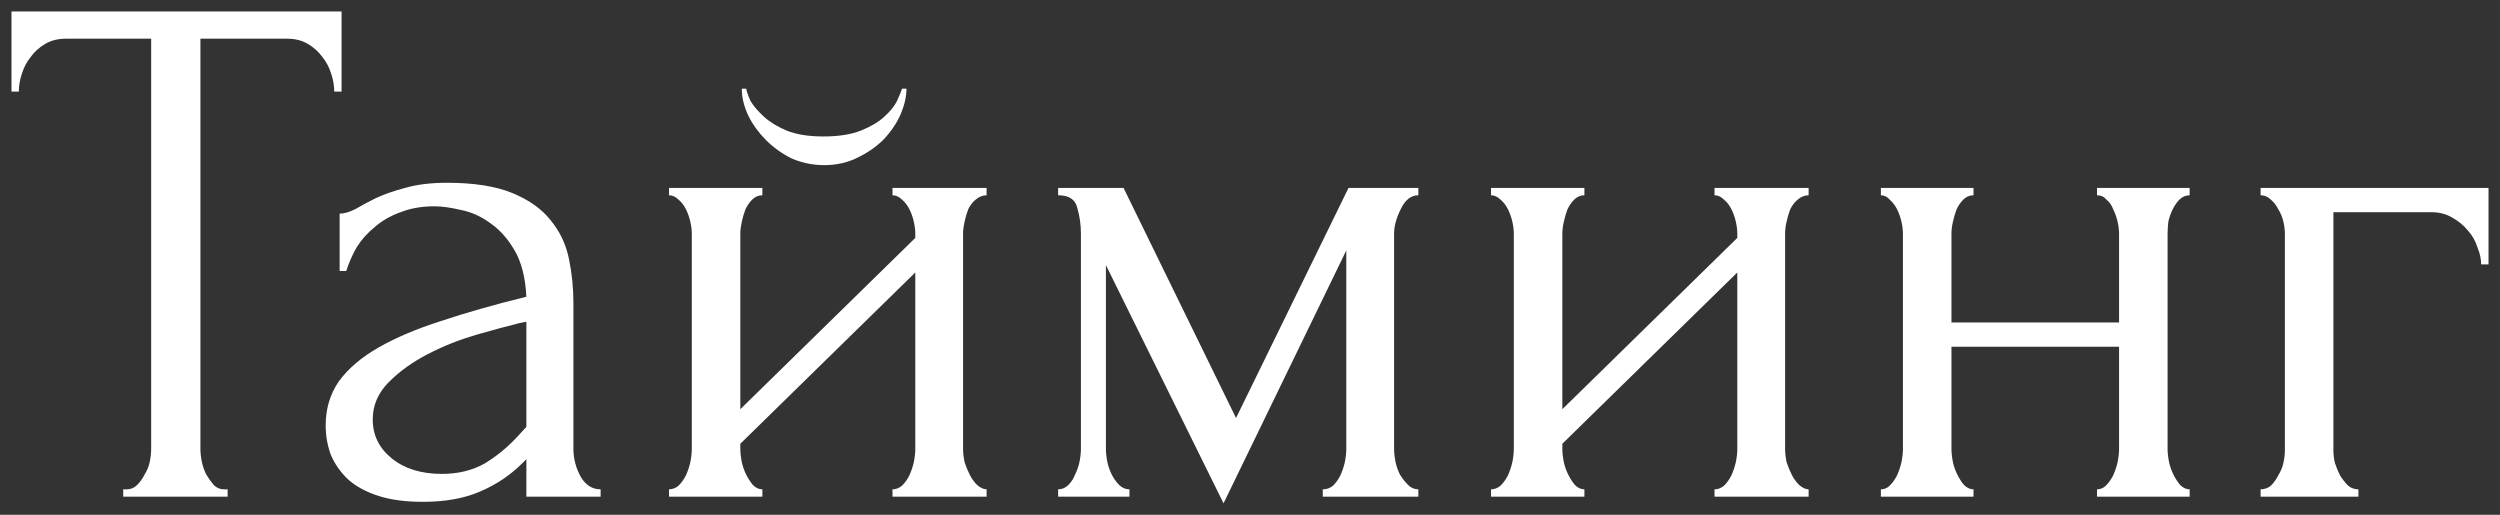<?xml version="1.0" encoding="UTF-8"?> <svg xmlns="http://www.w3.org/2000/svg" viewBox="5859.607 4449.76 217.644 44.816"><rect x="5859.607" y="4449.76" width="217.644" height="44.816" fill="#333333" stroke="none"/><path fill="#ffffff" stroke="none" fill-opacity="1" stroke-width="1" stroke-opacity="1" font-size-adjust="none" id="tSvg1629ec4ff8e" title="Path 1" d="M 5879.103 4492.36 C 5879.21 4492.36 5879.317 4492.36 5879.423 4492.36 C 5879.423 4492.573 5879.423 4492.787 5879.423 4493 C 5876.394 4493 5873.365 4493 5870.335 4493 C 5870.335 4492.787 5870.335 4492.573 5870.335 4492.36 C 5870.442 4492.36 5870.549 4492.36 5870.655 4492.36 C 5870.997 4492.36 5871.295 4492.232 5871.551 4491.976 C 5871.807 4491.72 5872.021 4491.421 5872.191 4491.08 C 5872.405 4490.739 5872.554 4490.376 5872.639 4489.992 C 5872.725 4489.565 5872.767 4489.181 5872.767 4488.84 C 5872.767 4476.936 5872.767 4465.032 5872.767 4453.128 C 5870.293 4453.128 5867.818 4453.128 5865.343 4453.128 C 5864.661 4453.128 5864.063 4453.277 5863.551 4453.576 C 5863.039 4453.875 5862.613 4454.259 5862.271 4454.728 C 5861.93 4455.155 5861.674 4455.645 5861.503 4456.2 C 5861.333 4456.712 5861.247 4457.224 5861.247 4457.736 C 5861.034 4457.736 5860.821 4457.736 5860.607 4457.736 C 5860.607 4455.411 5860.607 4453.085 5860.607 4450.76 C 5870.186 4450.76 5879.765 4450.76 5889.343 4450.76 C 5889.343 4453.085 5889.343 4455.411 5889.343 4457.736 C 5889.13 4457.736 5888.917 4457.736 5888.703 4457.736 C 5888.703 4457.224 5888.618 4456.712 5888.447 4456.2 C 5888.277 4455.645 5888.021 4455.155 5887.679 4454.728 C 5887.338 4454.259 5886.911 4453.875 5886.399 4453.576 C 5885.887 4453.277 5885.29 4453.128 5884.607 4453.128 C 5882.09 4453.128 5879.573 4453.128 5877.055 4453.128 C 5877.055 4465.032 5877.055 4476.936 5877.055 4488.84 C 5877.055 4489.181 5877.098 4489.565 5877.183 4489.992 C 5877.269 4490.376 5877.397 4490.739 5877.567 4491.08 C 5877.781 4491.421 5877.994 4491.72 5878.207 4491.976C 5878.463 4492.232 5878.762 4492.36 5879.103 4492.36Z M 5905.432 4493 C 5905.432 4491.912 5905.432 4490.824 5905.432 4489.736 C 5905.326 4489.843 5905.219 4489.949 5905.112 4490.056 C 5904.046 4491.123 5902.808 4491.955 5901.4 4492.552 C 5900.035 4493.149 5898.371 4493.448 5896.408 4493.448 C 5894.915 4493.448 5893.635 4493.277 5892.568 4492.936 C 5891.502 4492.595 5890.627 4492.125 5889.944 4491.528 C 5889.262 4490.888 5888.75 4490.163 5888.408 4489.352 C 5888.11 4488.541 5887.96 4487.688 5887.96 4486.792 C 5887.96 4485.341 5888.344 4484.061 5889.112 4482.952 C 5889.923 4481.843 5891.075 4480.861 5892.568 4480.008 C 5894.062 4479.155 5895.875 4478.387 5898.008 4477.704 C 5900.184 4476.979 5902.659 4476.275 5905.432 4475.592 C 5905.347 4473.928 5905.006 4472.584 5904.408 4471.56 C 5903.811 4470.536 5903.107 4469.747 5902.296 4469.192 C 5901.486 4468.595 5900.632 4468.211 5899.736 4468.04 C 5898.84 4467.827 5898.072 4467.72 5897.432 4467.72 C 5896.323 4467.72 5895.342 4467.891 5894.488 4468.232 C 5893.635 4468.531 5892.888 4468.957 5892.248 4469.512 C 5891.608 4470.024 5891.075 4470.621 5890.648 4471.304 C 5890.264 4471.987 5889.966 4472.669 5889.752 4473.352 C 5889.56 4473.352 5889.368 4473.352 5889.176 4473.352 C 5889.176 4471.688 5889.176 4470.024 5889.176 4468.36 C 5889.56 4468.36 5890.008 4468.232 5890.52 4467.976 C 5891.032 4467.677 5891.63 4467.357 5892.312 4467.016 C 5893.038 4466.675 5893.891 4466.376 5894.872 4466.12 C 5895.896 4465.821 5897.112 4465.672 5898.52 4465.672 C 5900.867 4465.672 5902.766 4465.971 5904.216 4466.568 C 5905.667 4467.165 5906.776 4467.955 5907.544 4468.936 C 5908.355 4469.917 5908.888 4471.048 5909.144 4472.328 C 5909.4 4473.565 5909.528 4474.845 5909.528 4476.168 C 5909.528 4480.392 5909.528 4484.616 5909.528 4488.84 C 5909.528 4489.693 5909.742 4490.504 5910.168 4491.272 C 5910.595 4491.997 5911.171 4492.36 5911.896 4492.36 C 5911.896 4492.573 5911.896 4492.787 5911.896 4493C 5909.742 4493 5907.587 4493 5905.432 4493Z M 5905.432 4486.92 C 5905.432 4483.869 5905.432 4480.819 5905.432 4477.768 C 5905.219 4477.811 5905.006 4477.853 5904.792 4477.896 C 5903.768 4478.152 5902.51 4478.493 5901.016 4478.92 C 5899.566 4479.347 5898.179 4479.901 5896.856 4480.584 C 5895.534 4481.267 5894.403 4482.077 5893.464 4483.016 C 5892.526 4483.955 5892.056 4485.043 5892.056 4486.28 C 5892.056 4487.645 5892.611 4488.776 5893.72 4489.672 C 5894.83 4490.568 5896.28 4491.016 5898.072 4491.016 C 5899.48 4491.016 5900.718 4490.717 5901.784 4490.12 C 5902.851 4489.48 5903.832 4488.669 5904.728 4487.688C 5904.963 4487.432 5905.198 4487.176 5905.432 4486.92Z M 5943.45 4488.84 C 5943.45 4489.181 5943.493 4489.565 5943.578 4489.992 C 5943.706 4490.376 5943.856 4490.739 5944.026 4491.08 C 5944.197 4491.421 5944.41 4491.72 5944.666 4491.976 C 5944.965 4492.232 5945.242 4492.36 5945.498 4492.36 C 5945.498 4492.573 5945.498 4492.787 5945.498 4493 C 5942.768 4493 5940.037 4493 5937.306 4493 C 5937.306 4492.787 5937.306 4492.573 5937.306 4492.36 C 5937.605 4492.36 5937.882 4492.253 5938.138 4492.04 C 5938.394 4491.784 5938.608 4491.485 5938.778 4491.144 C 5938.949 4490.76 5939.077 4490.376 5939.162 4489.992 C 5939.248 4489.565 5939.29 4489.181 5939.29 4488.84 C 5939.29 4483.72 5939.29 4478.6 5939.29 4473.48 C 5934.213 4478.451 5929.136 4483.421 5924.058 4488.392 C 5924.058 4488.541 5924.058 4488.691 5924.058 4488.84 C 5924.058 4489.181 5924.101 4489.565 5924.186 4489.992 C 5924.272 4490.376 5924.4 4490.739 5924.57 4491.08 C 5924.741 4491.421 5924.933 4491.72 5925.146 4491.976 C 5925.402 4492.232 5925.68 4492.36 5925.978 4492.36 C 5925.978 4492.573 5925.978 4492.787 5925.978 4493 C 5923.269 4493 5920.56 4493 5917.85 4493 C 5917.85 4492.787 5917.85 4492.573 5917.85 4492.36 C 5918.149 4492.36 5918.426 4492.253 5918.682 4492.04 C 5918.938 4491.784 5919.152 4491.485 5919.322 4491.144 C 5919.493 4490.76 5919.621 4490.376 5919.706 4489.992 C 5919.792 4489.565 5919.834 4489.181 5919.834 4488.84 C 5919.834 4482.589 5919.834 4476.339 5919.834 4470.088 C 5919.834 4469.789 5919.792 4469.448 5919.706 4469.064 C 5919.621 4468.68 5919.493 4468.317 5919.322 4467.976 C 5919.152 4467.635 5918.938 4467.357 5918.682 4467.144 C 5918.426 4466.888 5918.149 4466.76 5917.85 4466.76 C 5917.85 4466.547 5917.85 4466.333 5917.85 4466.12 C 5920.56 4466.12 5923.269 4466.12 5925.978 4466.12 C 5925.978 4466.333 5925.978 4466.547 5925.978 4466.76 C 5925.637 4466.76 5925.338 4466.888 5925.082 4467.144 C 5924.869 4467.357 5924.677 4467.635 5924.506 4467.976 C 5924.378 4468.317 5924.272 4468.68 5924.186 4469.064 C 5924.101 4469.448 5924.058 4469.789 5924.058 4470.088 C 5924.058 4475.187 5924.058 4480.285 5924.058 4485.384 C 5929.136 4480.413 5934.213 4475.443 5939.29 4470.472 C 5939.29 4470.344 5939.29 4470.216 5939.29 4470.088 C 5939.29 4469.789 5939.248 4469.448 5939.162 4469.064 C 5939.077 4468.68 5938.949 4468.317 5938.778 4467.976 C 5938.608 4467.635 5938.394 4467.357 5938.138 4467.144 C 5937.882 4466.888 5937.605 4466.76 5937.306 4466.76 C 5937.306 4466.547 5937.306 4466.333 5937.306 4466.12 C 5940.037 4466.12 5942.768 4466.12 5945.498 4466.12 C 5945.498 4466.333 5945.498 4466.547 5945.498 4466.76 C 5945.157 4466.76 5944.837 4466.888 5944.538 4467.144 C 5944.282 4467.357 5944.069 4467.635 5943.898 4467.976 C 5943.77 4468.317 5943.664 4468.68 5943.578 4469.064 C 5943.493 4469.448 5943.45 4469.789 5943.45 4470.088C 5943.45 4476.339 5943.45 4482.589 5943.45 4488.84Z M 5938.522 4457.48 C 5938.522 4458.163 5938.352 4458.909 5938.01 4459.72 C 5937.669 4460.488 5937.178 4461.213 5936.538 4461.896 C 5935.898 4462.536 5935.13 4463.069 5934.234 4463.496 C 5933.381 4463.923 5932.421 4464.136 5931.354 4464.136 C 5930.373 4464.136 5929.434 4463.944 5928.538 4463.56 C 5927.685 4463.133 5926.938 4462.6 5926.298 4461.96 C 5925.658 4461.32 5925.146 4460.616 5924.762 4459.848 C 5924.378 4459.037 5924.186 4458.248 5924.186 4457.48 C 5924.314 4457.48 5924.442 4457.48 5924.57 4457.48 C 5924.613 4457.736 5924.741 4458.099 5924.954 4458.568 C 5925.21 4458.995 5925.594 4459.443 5926.106 4459.912 C 5926.618 4460.381 5927.28 4460.787 5928.09 4461.128 C 5928.944 4461.469 5930.01 4461.64 5931.29 4461.64 C 5932.613 4461.64 5933.701 4461.469 5934.554 4461.128 C 5935.408 4460.787 5936.09 4460.381 5936.602 4459.912 C 5937.114 4459.443 5937.477 4458.995 5937.69 4458.568 C 5937.904 4458.099 5938.053 4457.736 5938.138 4457.48C 5938.266 4457.48 5938.394 4457.48 5938.522 4457.48Z M 5980.973 4488.84 C 5980.973 4489.181 5981.016 4489.565 5981.101 4489.992 C 5981.187 4490.376 5981.315 4490.739 5981.485 4491.08 C 5981.699 4491.421 5981.933 4491.72 5982.189 4491.976 C 5982.445 4492.232 5982.744 4492.36 5983.085 4492.36 C 5983.085 4492.573 5983.085 4492.787 5983.085 4493 C 5980.312 4493 5977.538 4493 5974.765 4493 C 5974.765 4492.787 5974.765 4492.573 5974.765 4492.36 C 5975.107 4492.36 5975.405 4492.253 5975.661 4492.04 C 5975.917 4491.784 5976.131 4491.485 5976.301 4491.144 C 5976.472 4490.76 5976.6 4490.376 5976.685 4489.992 C 5976.771 4489.565 5976.813 4489.181 5976.813 4488.84 C 5976.813 4483.08 5976.813 4477.32 5976.813 4471.56 C 5973.25 4478.899 5969.688 4486.237 5966.125 4493.576 C 5962.712 4486.664 5959.299 4479.752 5955.885 4472.84 C 5955.885 4478.173 5955.885 4483.507 5955.885 4488.84 C 5955.885 4489.181 5955.928 4489.565 5956.013 4489.992 C 5956.099 4490.376 5956.227 4490.739 5956.397 4491.08 C 5956.568 4491.421 5956.781 4491.72 5957.037 4491.976 C 5957.293 4492.232 5957.592 4492.36 5957.933 4492.36 C 5957.933 4492.573 5957.933 4492.787 5957.933 4493 C 5955.864 4493 5953.795 4493 5951.725 4493 C 5951.725 4492.787 5951.725 4492.573 5951.725 4492.36 C 5952.067 4492.36 5952.365 4492.232 5952.621 4491.976 C 5952.877 4491.72 5953.069 4491.421 5953.197 4491.08 C 5953.368 4490.739 5953.496 4490.376 5953.581 4489.992 C 5953.667 4489.565 5953.709 4489.181 5953.709 4488.84 C 5953.709 4482.589 5953.709 4476.339 5953.709 4470.088 C 5953.709 4469.32 5953.603 4468.573 5953.389 4467.848 C 5953.219 4467.123 5952.664 4466.76 5951.725 4466.76 C 5951.725 4466.547 5951.725 4466.333 5951.725 4466.12 C 5953.624 4466.12 5955.523 4466.12 5957.421 4466.12 C 5960.685 4472.797 5963.949 4479.475 5967.213 4486.152 C 5970.477 4479.475 5973.741 4472.797 5977.005 4466.12 C 5979.032 4466.12 5981.058 4466.12 5983.085 4466.12 C 5983.085 4466.333 5983.085 4466.547 5983.085 4466.76 C 5982.445 4466.76 5981.933 4467.165 5981.549 4467.976 C 5981.165 4468.744 5980.973 4469.448 5980.973 4470.088C 5980.973 4476.339 5980.973 4482.589 5980.973 4488.84Z M 6015.013 4488.84 C 6015.013 4489.181 6015.055 4489.565 6015.141 4489.992 C 6015.269 4490.376 6015.418 4490.739 6015.589 4491.08 C 6015.759 4491.421 6015.973 4491.72 6016.229 4491.976 C 6016.527 4492.232 6016.805 4492.36 6017.061 4492.36 C 6017.061 4492.573 6017.061 4492.787 6017.061 4493 C 6014.33 4493 6011.6 4493 6008.869 4493 C 6008.869 4492.787 6008.869 4492.573 6008.869 4492.36 C 6009.167 4492.36 6009.445 4492.253 6009.701 4492.04 C 6009.957 4491.784 6010.17 4491.485 6010.341 4491.144 C 6010.511 4490.76 6010.639 4490.376 6010.725 4489.992 C 6010.81 4489.565 6010.853 4489.181 6010.853 4488.84 C 6010.853 4483.72 6010.853 4478.6 6010.853 4473.48 C 6005.776 4478.451 6000.698 4483.421 5995.621 4488.392 C 5995.621 4488.541 5995.621 4488.691 5995.621 4488.84 C 5995.621 4489.181 5995.663 4489.565 5995.749 4489.992 C 5995.834 4490.376 5995.962 4490.739 5996.133 4491.08 C 5996.303 4491.421 5996.495 4491.72 5996.709 4491.976 C 5996.965 4492.232 5997.242 4492.36 5997.541 4492.36 C 5997.541 4492.573 5997.541 4492.787 5997.541 4493 C 5994.832 4493 5992.122 4493 5989.413 4493 C 5989.413 4492.787 5989.413 4492.573 5989.413 4492.36 C 5989.711 4492.36 5989.989 4492.253 5990.245 4492.04 C 5990.501 4491.784 5990.714 4491.485 5990.885 4491.144 C 5991.055 4490.76 5991.183 4490.376 5991.269 4489.992 C 5991.354 4489.565 5991.397 4489.181 5991.397 4488.84 C 5991.397 4482.589 5991.397 4476.339 5991.397 4470.088 C 5991.397 4469.789 5991.354 4469.448 5991.269 4469.064 C 5991.183 4468.68 5991.055 4468.317 5990.885 4467.976 C 5990.714 4467.635 5990.501 4467.357 5990.245 4467.144 C 5989.989 4466.888 5989.711 4466.76 5989.413 4466.76 C 5989.413 4466.547 5989.413 4466.333 5989.413 4466.12 C 5992.122 4466.12 5994.832 4466.12 5997.541 4466.12 C 5997.541 4466.333 5997.541 4466.547 5997.541 4466.76 C 5997.199 4466.76 5996.901 4466.888 5996.645 4467.144 C 5996.431 4467.357 5996.239 4467.635 5996.069 4467.976 C 5995.941 4468.317 5995.834 4468.68 5995.749 4469.064 C 5995.663 4469.448 5995.621 4469.789 5995.621 4470.088 C 5995.621 4475.187 5995.621 4480.285 5995.621 4485.384 C 6000.698 4480.413 6005.776 4475.443 6010.853 4470.472 C 6010.853 4470.344 6010.853 4470.216 6010.853 4470.088 C 6010.853 4469.789 6010.81 4469.448 6010.725 4469.064 C 6010.639 4468.68 6010.511 4468.317 6010.341 4467.976 C 6010.17 4467.635 6009.957 4467.357 6009.701 4467.144 C 6009.445 4466.888 6009.167 4466.76 6008.869 4466.76 C 6008.869 4466.547 6008.869 4466.333 6008.869 4466.12 C 6011.6 4466.12 6014.33 4466.12 6017.061 4466.12 C 6017.061 4466.333 6017.061 4466.547 6017.061 4466.76 C 6016.719 4466.76 6016.399 4466.888 6016.101 4467.144 C 6015.845 4467.357 6015.631 4467.635 6015.461 4467.976 C 6015.333 4468.317 6015.226 4468.68 6015.141 4469.064 C 6015.055 4469.448 6015.013 4469.789 6015.013 4470.088C 6015.013 4476.339 6015.013 4482.589 6015.013 4488.84Z M 6029.496 4488.84 C 6029.496 4489.181 6029.538 4489.565 6029.624 4489.992 C 6029.709 4490.376 6029.837 4490.739 6030.008 4491.08 C 6030.178 4491.421 6030.37 4491.72 6030.584 4491.976 C 6030.84 4492.232 6031.117 4492.36 6031.416 4492.36 C 6031.416 4492.573 6031.416 4492.787 6031.416 4493 C 6028.728 4493 6026.04 4493 6023.352 4493 C 6023.352 4492.787 6023.352 4492.573 6023.352 4492.36 C 6023.65 4492.36 6023.906 4492.253 6024.12 4492.04 C 6024.376 4491.784 6024.589 4491.485 6024.76 4491.144 C 6024.93 4490.76 6025.058 4490.376 6025.144 4489.992 C 6025.229 4489.565 6025.272 4489.181 6025.272 4488.84 C 6025.272 4482.589 6025.272 4476.339 6025.272 4470.088 C 6025.272 4469.789 6025.229 4469.448 6025.144 4469.064 C 6025.058 4468.68 6024.93 4468.317 6024.76 4467.976 C 6024.589 4467.635 6024.376 4467.357 6024.12 4467.144 C 6023.906 4466.888 6023.65 4466.76 6023.352 4466.76 C 6023.352 4466.547 6023.352 4466.333 6023.352 4466.12 C 6026.04 4466.12 6028.728 4466.12 6031.416 4466.12 C 6031.416 4466.333 6031.416 4466.547 6031.416 4466.76 C 6031.074 4466.76 6030.776 4466.888 6030.52 4467.144 C 6030.306 4467.357 6030.114 4467.635 6029.944 4467.976 C 6029.816 4468.317 6029.709 4468.68 6029.624 4469.064 C 6029.538 4469.448 6029.496 4469.789 6029.496 4470.088 C 6029.496 4472.669 6029.496 4475.251 6029.496 4477.832 C 6034.36 4477.832 6039.224 4477.832 6044.088 4477.832 C 6044.088 4475.251 6044.088 4472.669 6044.088 4470.088 C 6044.088 4469.789 6044.045 4469.448 6043.96 4469.064 C 6043.874 4468.68 6043.746 4468.317 6043.576 4467.976 C 6043.448 4467.635 6043.256 4467.357 6043 4467.144 C 6042.786 4466.888 6042.509 4466.76 6042.168 4466.76 C 6042.168 4466.547 6042.168 4466.333 6042.168 4466.12 C 6044.856 4466.12 6047.544 4466.12 6050.232 4466.12 C 6050.232 4466.333 6050.232 4466.547 6050.232 4466.76 C 6049.89 4466.76 6049.592 4466.888 6049.336 4467.144 C 6049.122 4467.357 6048.93 4467.635 6048.76 4467.976 C 6048.589 4468.317 6048.461 4468.68 6048.376 4469.064 C 6048.333 4469.448 6048.312 4469.789 6048.312 4470.088 C 6048.312 4476.339 6048.312 4482.589 6048.312 4488.84 C 6048.312 4489.181 6048.354 4489.565 6048.44 4489.992 C 6048.525 4490.376 6048.653 4490.739 6048.824 4491.08 C 6048.994 4491.421 6049.186 4491.72 6049.4 4491.976 C 6049.656 4492.232 6049.933 4492.36 6050.232 4492.36 C 6050.232 4492.573 6050.232 4492.787 6050.232 4493 C 6047.544 4493 6044.856 4493 6042.168 4493 C 6042.168 4492.787 6042.168 4492.573 6042.168 4492.36 C 6042.466 4492.36 6042.722 4492.253 6042.936 4492.04 C 6043.192 4491.784 6043.405 4491.485 6043.576 4491.144 C 6043.746 4490.76 6043.874 4490.376 6043.96 4489.992 C 6044.045 4489.565 6044.088 4489.181 6044.088 4488.84 C 6044.088 4485.875 6044.088 4482.909 6044.088 4479.944 C 6039.224 4479.944 6034.36 4479.944 6029.496 4479.944C 6029.496 4482.909 6029.496 4485.875 6029.496 4488.84Z M 6076.251 4466.12 C 6076.251 4468.339 6076.251 4470.557 6076.251 4472.776 C 6076.038 4472.776 6075.824 4472.776 6075.611 4472.776 C 6075.611 4472.307 6075.505 4471.816 6075.291 4471.304 C 6075.121 4470.749 6074.843 4470.259 6074.459 4469.832 C 6074.075 4469.363 6073.606 4468.979 6073.051 4468.68 C 6072.539 4468.381 6071.942 4468.232 6071.259 4468.232 C 6068.422 4468.232 6065.584 4468.232 6062.747 4468.232 C 6062.747 4475.144 6062.747 4482.056 6062.747 4488.968 C 6062.747 4489.309 6062.79 4489.672 6062.875 4490.056 C 6063.003 4490.44 6063.153 4490.803 6063.323 4491.144 C 6063.537 4491.485 6063.771 4491.784 6064.027 4492.04 C 6064.283 4492.253 6064.582 4492.36 6064.923 4492.36 C 6064.923 4492.573 6064.923 4492.787 6064.923 4493 C 6062.086 4493 6059.248 4493 6056.411 4493 C 6056.411 4492.787 6056.411 4492.573 6056.411 4492.36 C 6056.753 4492.36 6057.051 4492.253 6057.307 4492.04 C 6057.563 4491.784 6057.777 4491.485 6057.947 4491.144 C 6058.161 4490.803 6058.31 4490.44 6058.395 4490.056 C 6058.481 4489.672 6058.523 4489.309 6058.523 4488.968 C 6058.523 4482.675 6058.523 4476.381 6058.523 4470.088 C 6058.523 4469.789 6058.481 4469.448 6058.395 4469.064 C 6058.31 4468.68 6058.161 4468.317 6057.947 4467.976 C 6057.777 4467.635 6057.563 4467.357 6057.307 4467.144 C 6057.051 4466.888 6056.753 4466.76 6056.411 4466.76 C 6056.411 4466.547 6056.411 4466.333 6056.411 4466.12C 6063.024 4466.12 6069.638 4466.12 6076.251 4466.12Z"></path><defs></defs></svg> 
